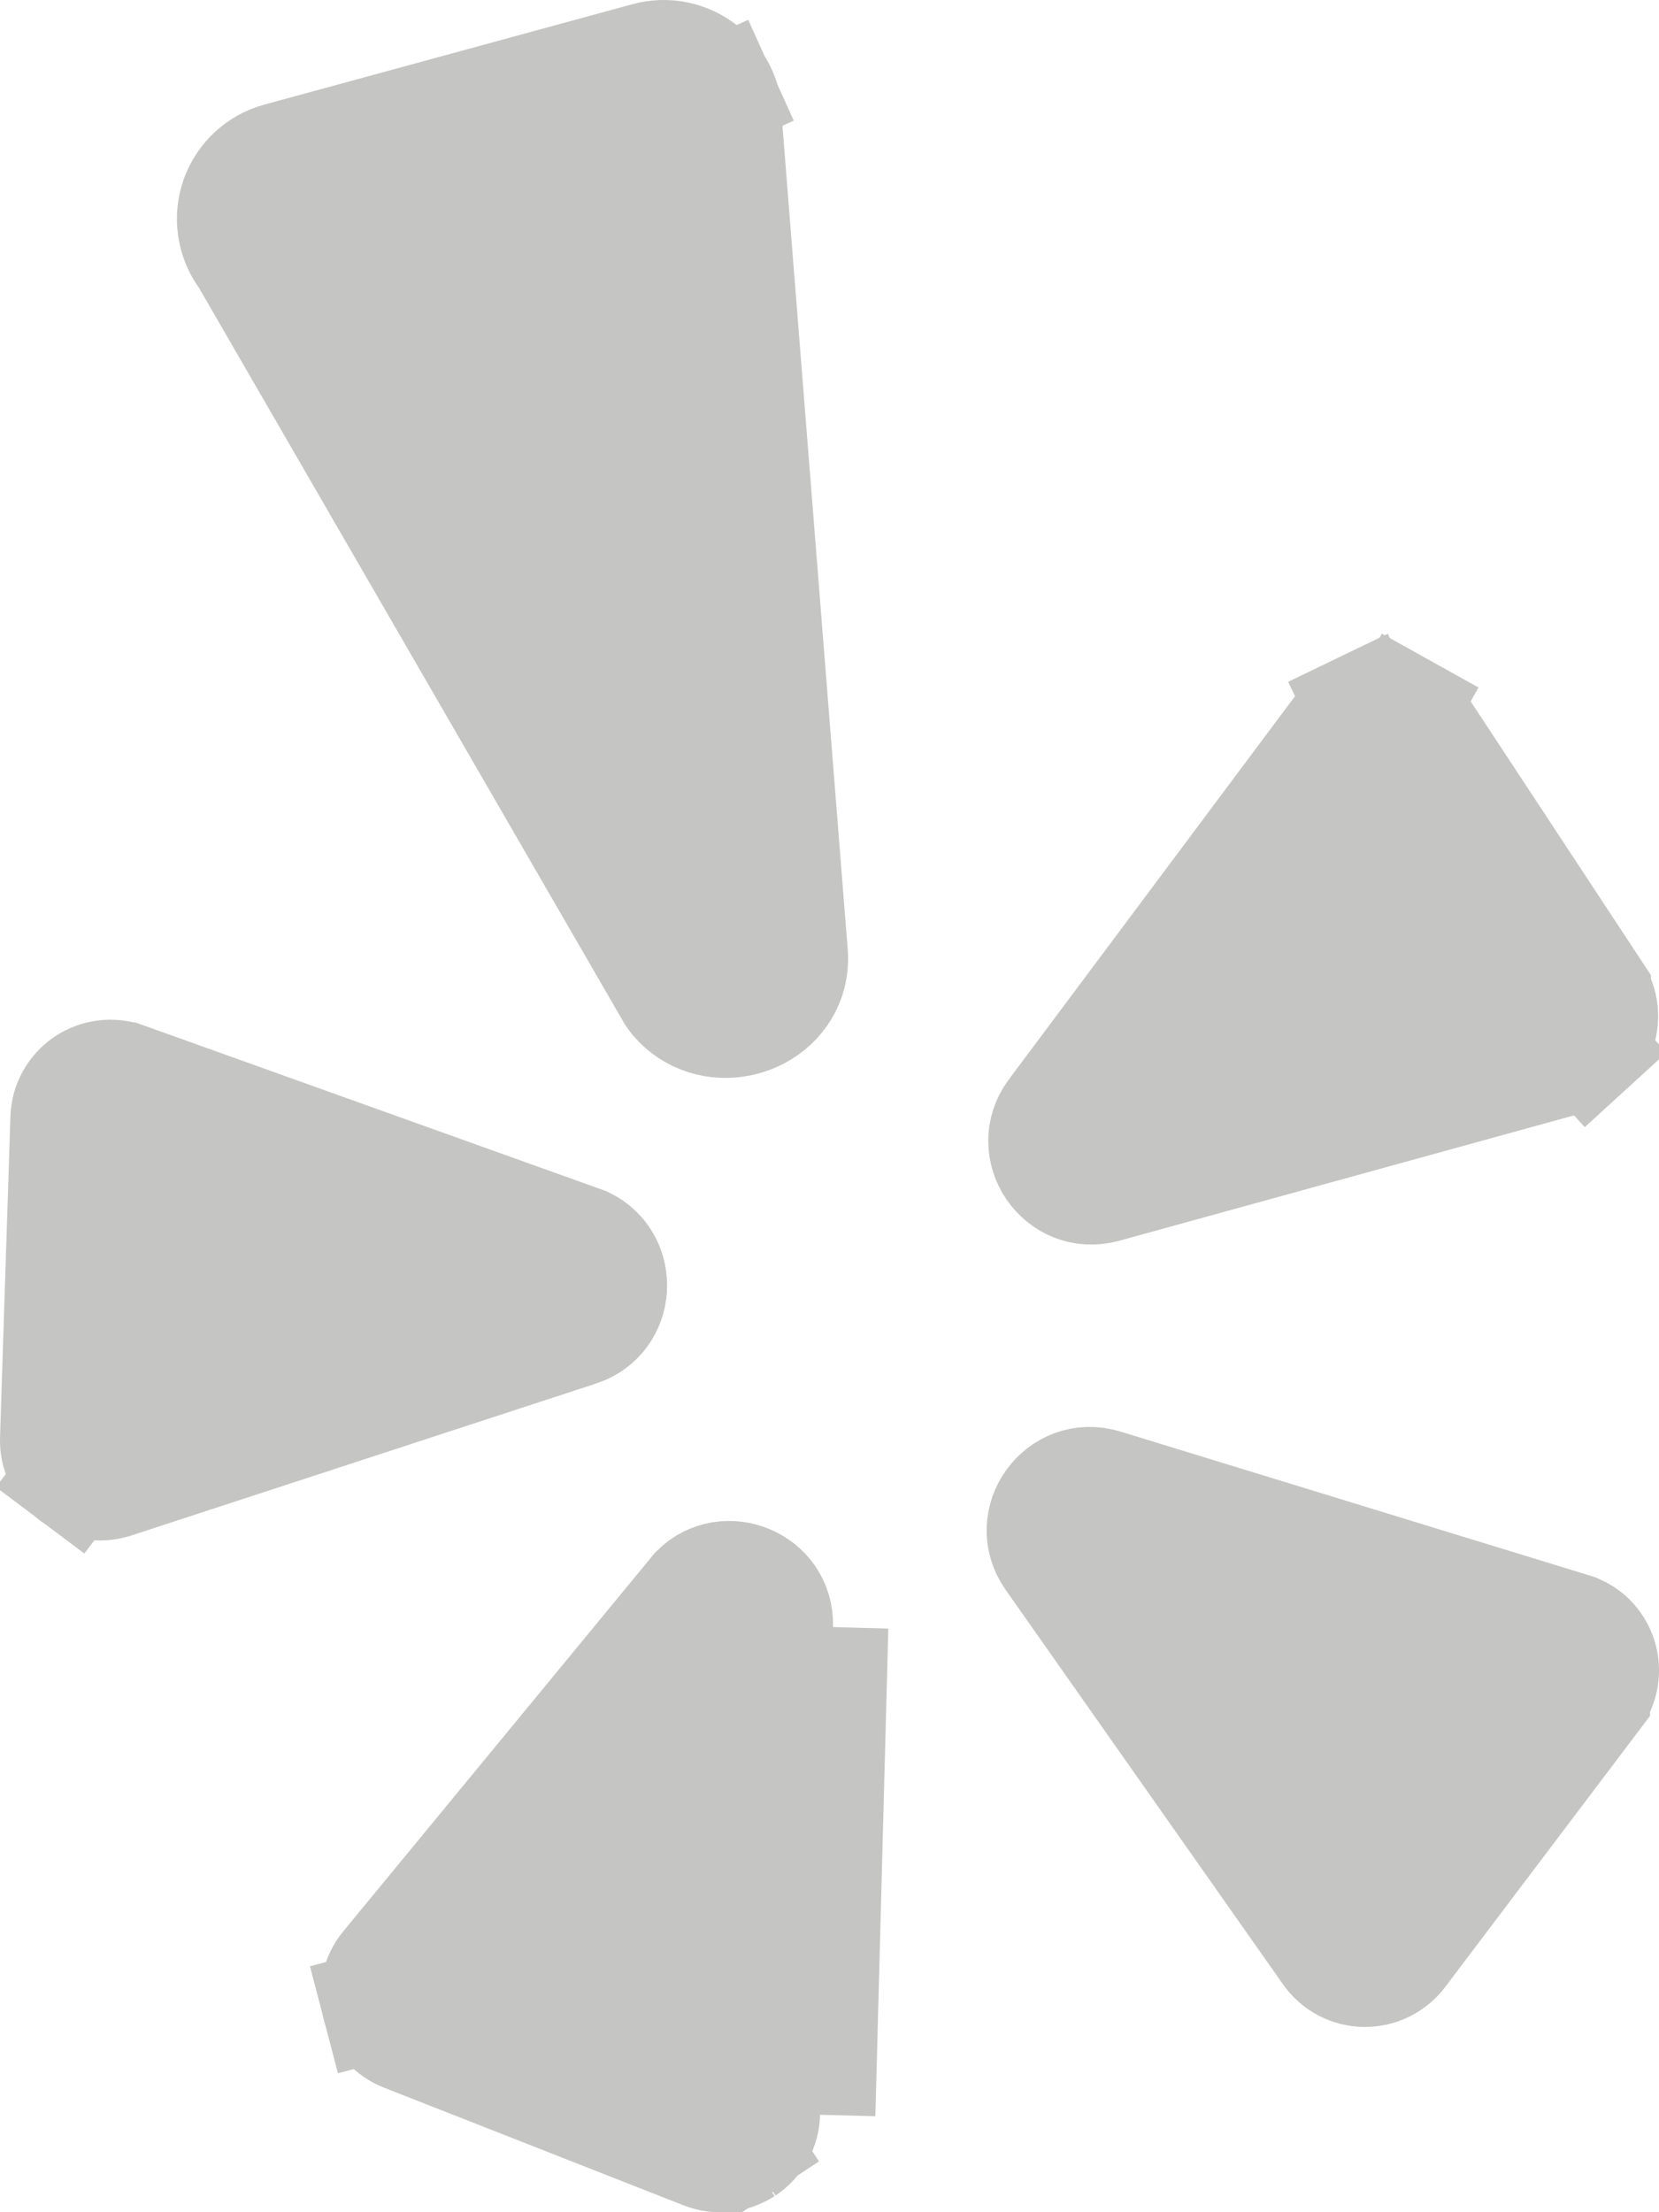 <svg class="yelp-logo" width="15" height="20" viewBox="0 0 15 20" fill="#c5c6c3" xmlns="http://www.w3.org/2000/svg">
    <path
        d="M6.26 14.414L6.291 14.376C6.561 14.105 7.043 14.301 7.032 14.697L7.032 14.697L6.915 19.105L6.915 19.106C6.914 19.171 6.897 19.235 6.865 19.291C6.834 19.348 6.789 19.397 6.735 19.433L6.988 19.816L6.735 19.433C6.68 19.468 6.618 19.491 6.553 19.498C6.488 19.505 6.423 19.496 6.362 19.472L3.654 18.408L3.654 18.408C3.595 18.385 3.542 18.348 3.499 18.3C3.457 18.253 3.427 18.196 3.411 18.134L2.929 18.26L3.411 18.134C3.395 18.073 3.394 18.009 3.407 17.947C3.421 17.885 3.449 17.827 3.49 17.778L6.26 14.414ZM7.415 19.119L7.532 14.71L7.415 19.119Z"
        stroke="#c5c6c3"></path>
    <path
        d="M5.244 11.215L5.289 11.231C5.632 11.396 5.61 11.91 5.232 12.034C5.231 12.034 5.231 12.034 5.231 12.034L1.031 13.407L1.031 13.407C0.969 13.427 0.903 13.432 0.839 13.422C0.774 13.411 0.714 13.386 0.662 13.347L0.363 13.745L0.662 13.347C0.61 13.308 0.568 13.257 0.54 13.198C0.512 13.14 0.498 13.076 0.5 13.011L0.5 13.011L0.594 10.108C0.594 10.108 0.594 10.108 0.594 10.108C0.596 10.044 0.613 9.983 0.644 9.927C0.675 9.872 0.718 9.824 0.771 9.788C0.824 9.753 0.884 9.73 0.947 9.722C1.011 9.714 1.075 9.721 1.135 9.743L1.136 9.743L5.244 11.215Z"
        stroke="#c5c6c3"></path>
    <path
        d="M12.688 6.408L12.931 5.972L12.688 6.408C12.745 6.44 12.793 6.485 12.829 6.539C12.829 6.539 12.829 6.539 12.829 6.539L14.427 8.966C14.427 8.966 14.427 8.967 14.427 8.967C14.462 9.02 14.483 9.08 14.49 9.143C14.497 9.206 14.489 9.269 14.467 9.329C14.444 9.388 14.408 9.441 14.361 9.484L14.698 9.853L14.361 9.484C14.314 9.527 14.258 9.558 14.196 9.575L9.988 10.735C9.988 10.735 9.988 10.735 9.988 10.735C9.586 10.846 9.277 10.386 9.523 10.057C9.523 10.057 9.523 10.057 9.523 10.057L12.165 6.519C12.204 6.468 12.255 6.426 12.314 6.397L12.097 5.947L12.314 6.397C12.373 6.369 12.437 6.355 12.502 6.357C12.568 6.359 12.631 6.377 12.688 6.408Z"
        stroke="#c5c6c3"></path>
    <path
        d="M6.574 1.099L6.572 1.13L6.575 1.162L7.165 8.606L7.165 8.606L7.166 8.611C7.173 8.69 7.164 8.77 7.14 8.846C6.995 9.268 6.409 9.392 6.106 9.039C6.087 9.016 6.07 8.991 6.056 8.966L6.056 8.965L6.052 8.958L2.229 2.347L2.218 2.328L2.204 2.309C2.151 2.234 2.117 2.147 2.105 2.056C2.092 1.965 2.102 1.873 2.133 1.786C2.164 1.7 2.216 1.622 2.283 1.56C2.351 1.497 2.433 1.452 2.522 1.428C2.522 1.428 2.522 1.428 2.522 1.428C2.522 1.428 2.522 1.428 2.522 1.428L5.851 0.52C5.851 0.52 5.851 0.52 5.851 0.52C5.939 0.496 6.03 0.494 6.118 0.512C6.207 0.531 6.29 0.57 6.36 0.626C6.431 0.683 6.487 0.755 6.524 0.837L6.971 0.635L6.524 0.837C6.561 0.919 6.578 1.009 6.574 1.099Z"
        stroke="#c5c6c3"></path>
    <path
        d="M14.211 14.717L14.253 14.73C14.3 14.75 14.343 14.778 14.38 14.814C14.426 14.86 14.461 14.916 14.481 14.978C14.501 15.039 14.505 15.105 14.495 15.168C14.484 15.232 14.458 15.293 14.419 15.344L14.419 15.345L12.666 17.665C12.666 17.665 12.666 17.665 12.666 17.665C12.628 17.715 12.578 17.756 12.52 17.784C12.463 17.812 12.399 17.826 12.335 17.825C12.271 17.824 12.208 17.808 12.152 17.778C12.095 17.748 12.047 17.705 12.01 17.653L9.501 14.085C9.501 14.085 9.501 14.085 9.501 14.085C9.265 13.749 9.586 13.298 9.986 13.421C9.986 13.421 9.986 13.421 9.986 13.421L14.211 14.717Z"
        stroke="#c5c6c3"></path>
</svg>